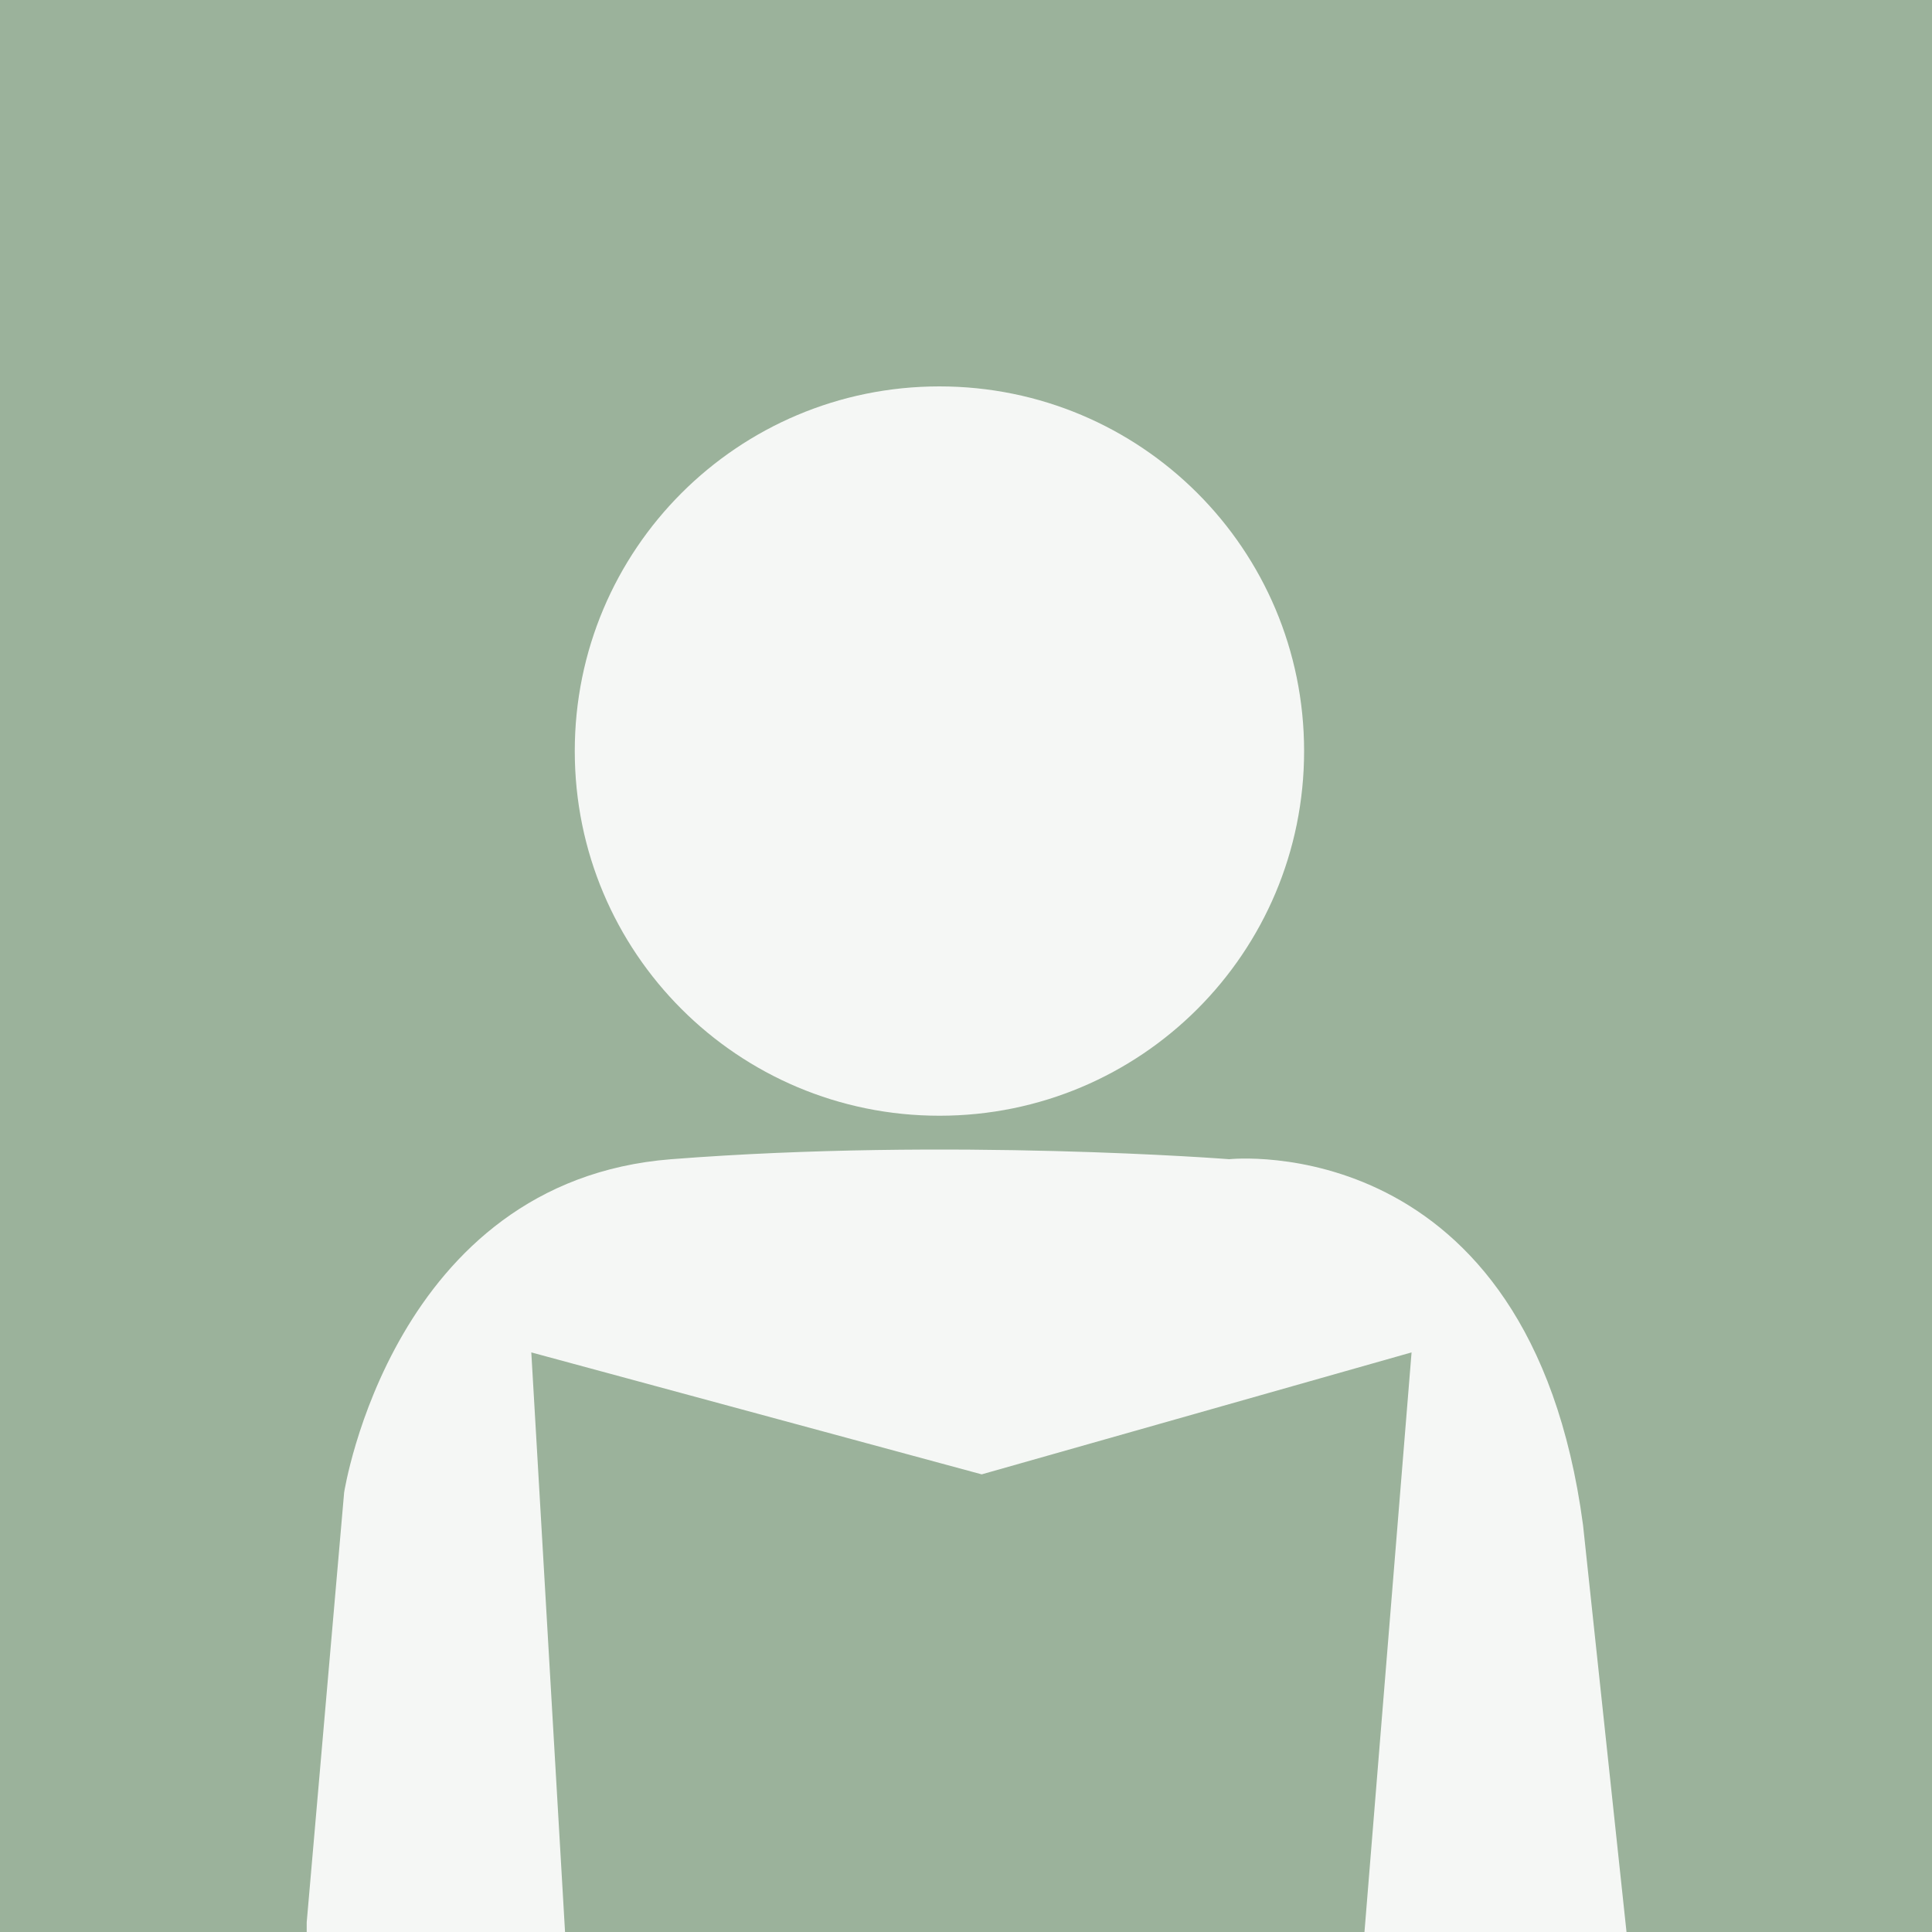 <?xml version="1.0" encoding="utf-8"?>
<!-- Generator: Adobe Illustrator 21.1.0, SVG Export Plug-In . SVG Version: 6.00 Build 0)  -->
<svg version="1.1" xmlns="http://www.w3.org/2000/svg" xmlns:xlink="http://www.w3.org/1999/xlink" x="0px" y="0px"
	 viewBox="0 0 160 160" style="enable-background:new 0 0 160 160;" xml:space="preserve">
<style type="text/css">
	.st0{clip-path:url(#SVGID_2_);fill:#9BB29B;}
	.st1{clip-path:url(#SVGID_2_);}
	.st2{opacity:0.9;clip-path:url(#SVGID_4_);}
	.st3{clip-path:url(#SVGID_6_);fill:#FFFFFF;}
</style>
<g id="Icon_1_">
	<g>
		<defs>
			<rect id="SVGID_1_" width="160" height="160"/>
		</defs>
		<clipPath id="SVGID_2_">
			<use xlink:href="#SVGID_1_"  style="overflow:visible;"/>
		</clipPath>
		<rect class="st0" width="160" height="160"/>
		<g class="st1">
			<defs>
				<rect id="SVGID_3_" width="160" height="160"/>
			</defs>
			<clipPath id="SVGID_4_">
				<use xlink:href="#SVGID_3_"  style="overflow:visible;"/>
			</clipPath>
			<g class="st2">
				<g>
					<defs>
						<rect id="SVGID_5_" x="-16.6" y="-0.1" width="193.3" height="162.6"/>
					</defs>
					<clipPath id="SVGID_6_">
						<use xlink:href="#SVGID_5_"  style="overflow:visible;"/>
					</clipPath>
					<path class="st3" d="M77.8,92.4c16.7,0,30.2-13.5,30.2-30.2S94.5,32,77.8,32S47.6,45.5,47.6,62.2S61.1,92.4,77.8,92.4"/>
					<path class="st3" d="M134.7,160l-3.6-33.7C126.7,93.3,101.8,96,101.8,96s-23.1-1.8-46.2,0s-27.1,27.6-27.1,27.6l-3.1,35.6v0.9
						l21.4,0L44,112l37.3,10.1l35.6-10.1l-3.9,48H134.7z"/>
				</g>
			</g>
		</g>
	</g>
</g>
<g id="Guides">
</g>
</svg>
